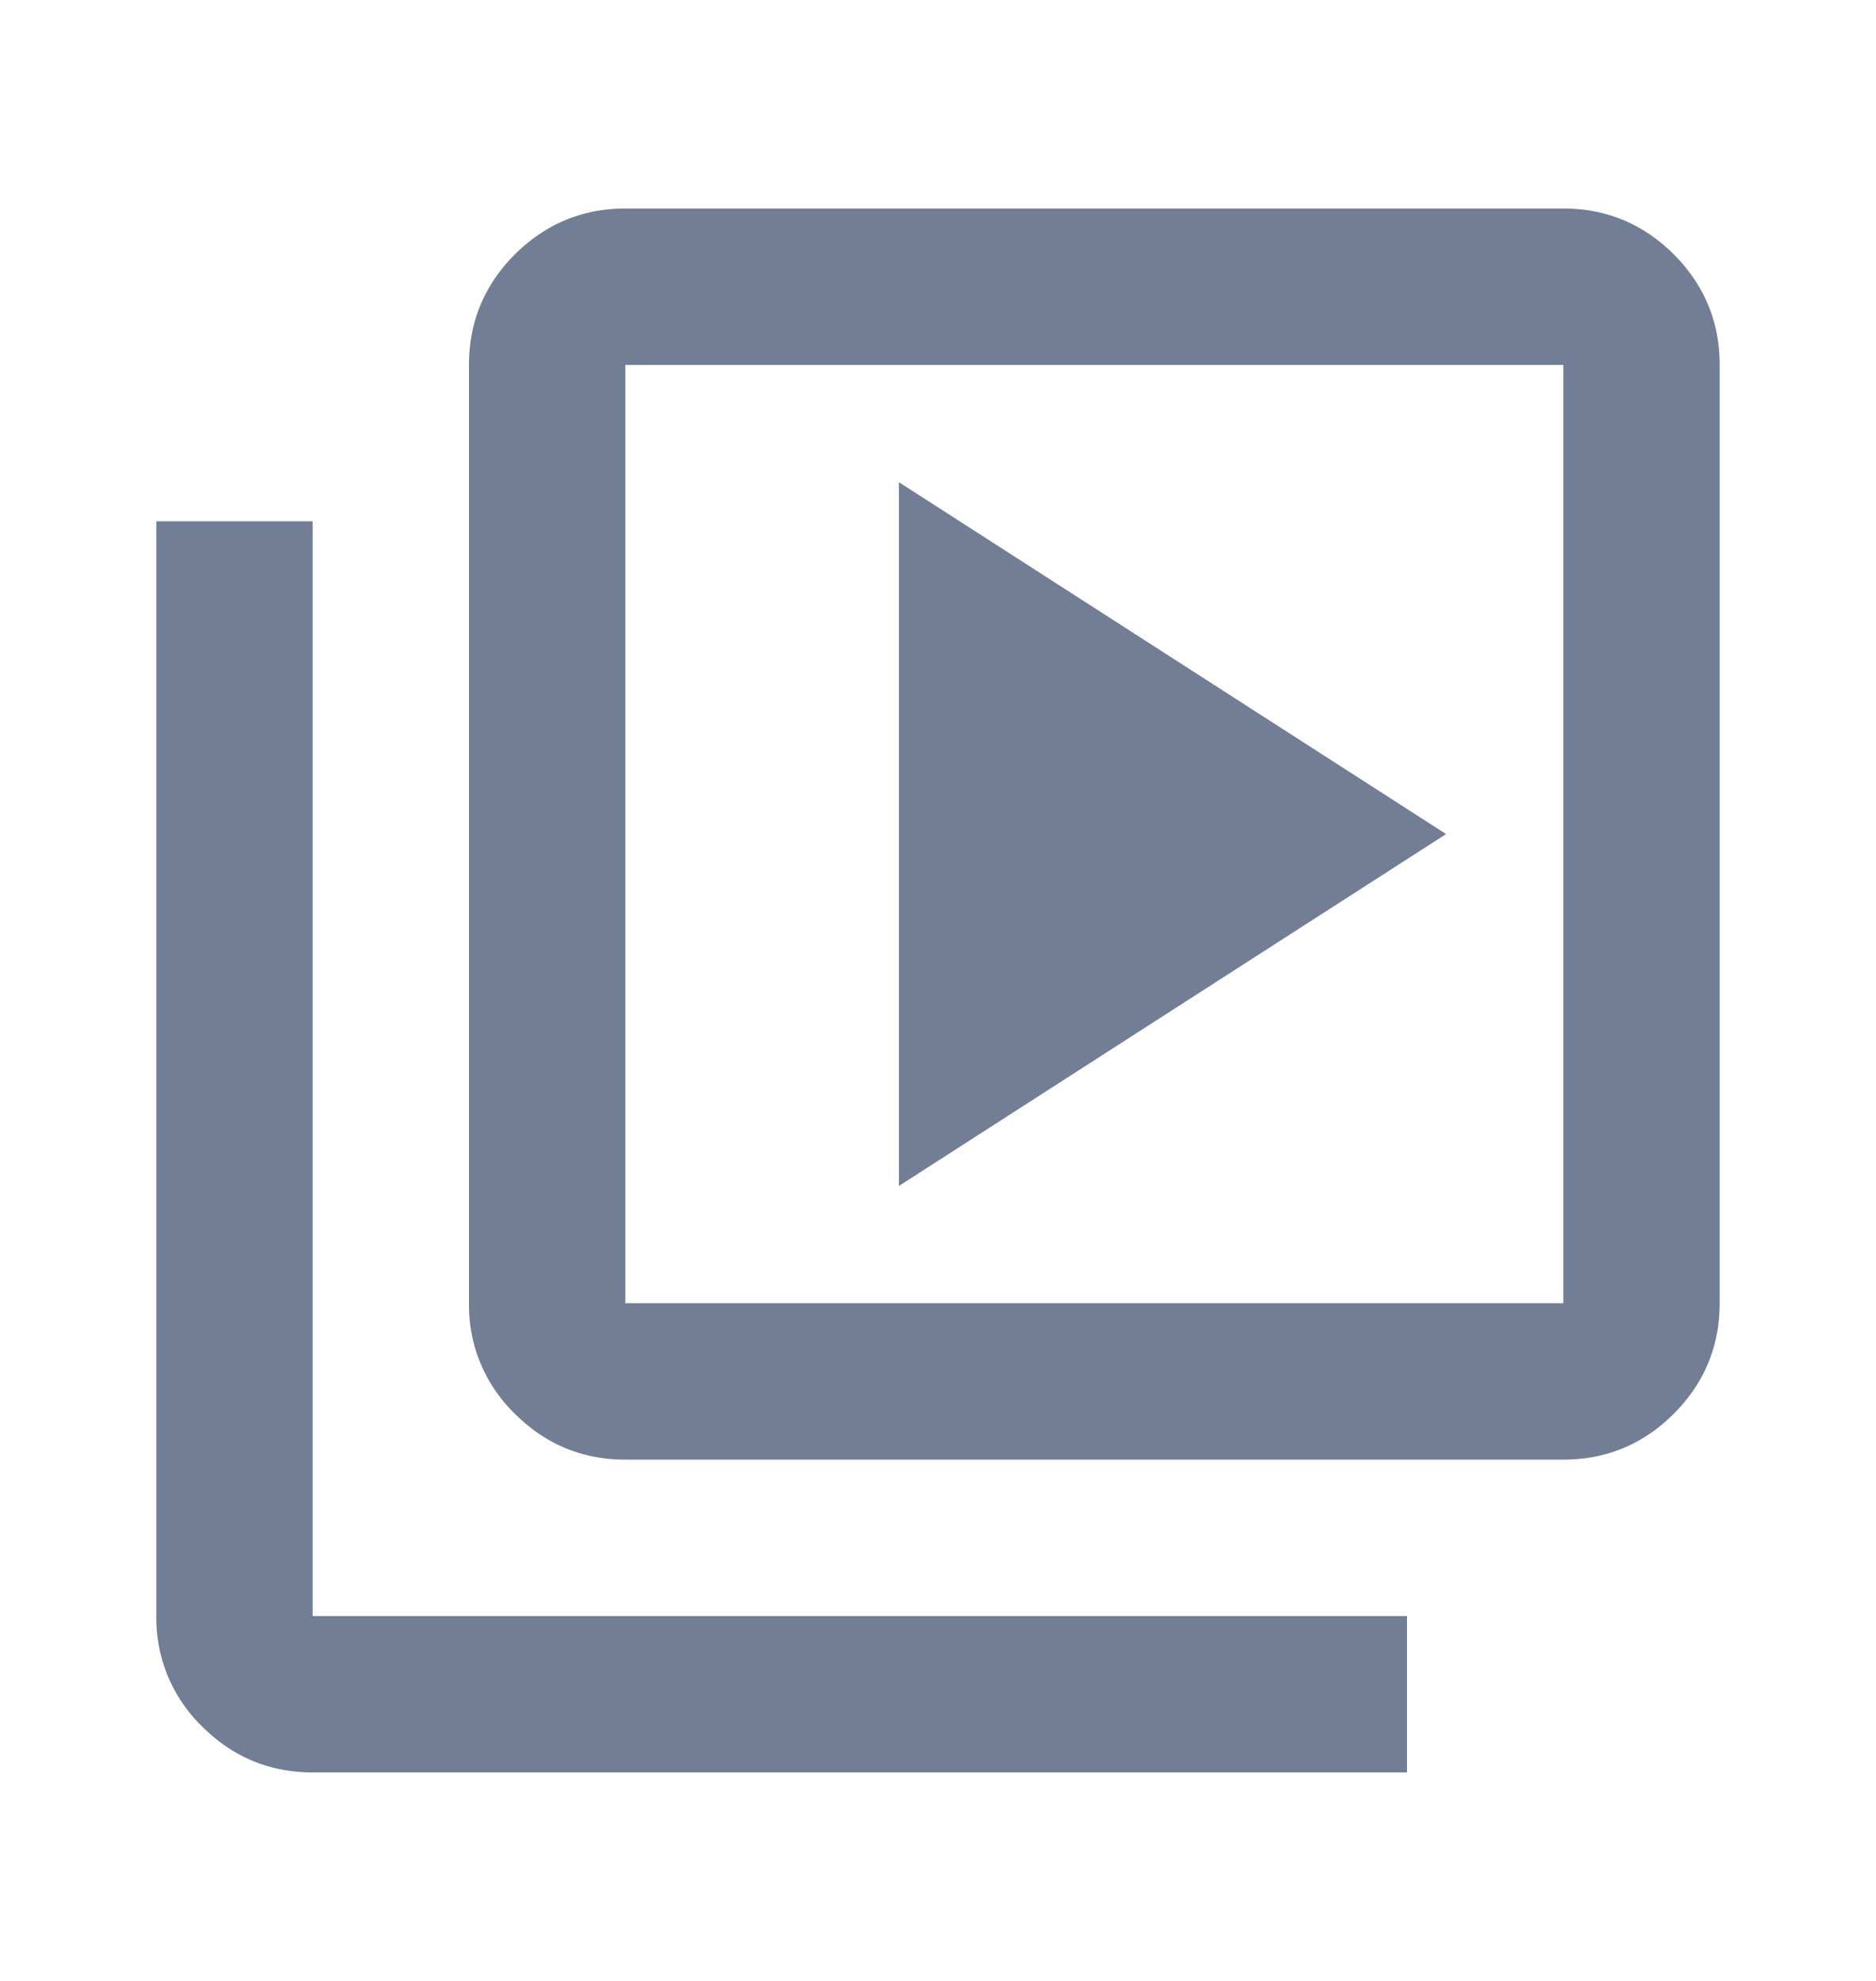 <svg width="18" height="19" fill="none" xmlns="http://www.w3.org/2000/svg"><path d="M8.625 11.375L13.875 8l-5.25-3.375v6.75zM6 14c-.412 0-.766-.147-1.06-.44a1.445 1.445 0 01-.44-1.06v-9c0-.413.147-.766.44-1.06C5.235 2.148 5.588 2 6 2h9c.412 0 .766.147 1.06.44.293.294.44.647.44 1.06v9c0 .412-.147.766-.44 1.06-.294.293-.647.44-1.06.44H6zm0-1.5h9v-9H6v9zM3 17c-.413 0-.766-.147-1.06-.44a1.445 1.445 0 01-.44-1.06V5H3v10.5h10.5V17H3z" fill="#717E95"/></svg>
